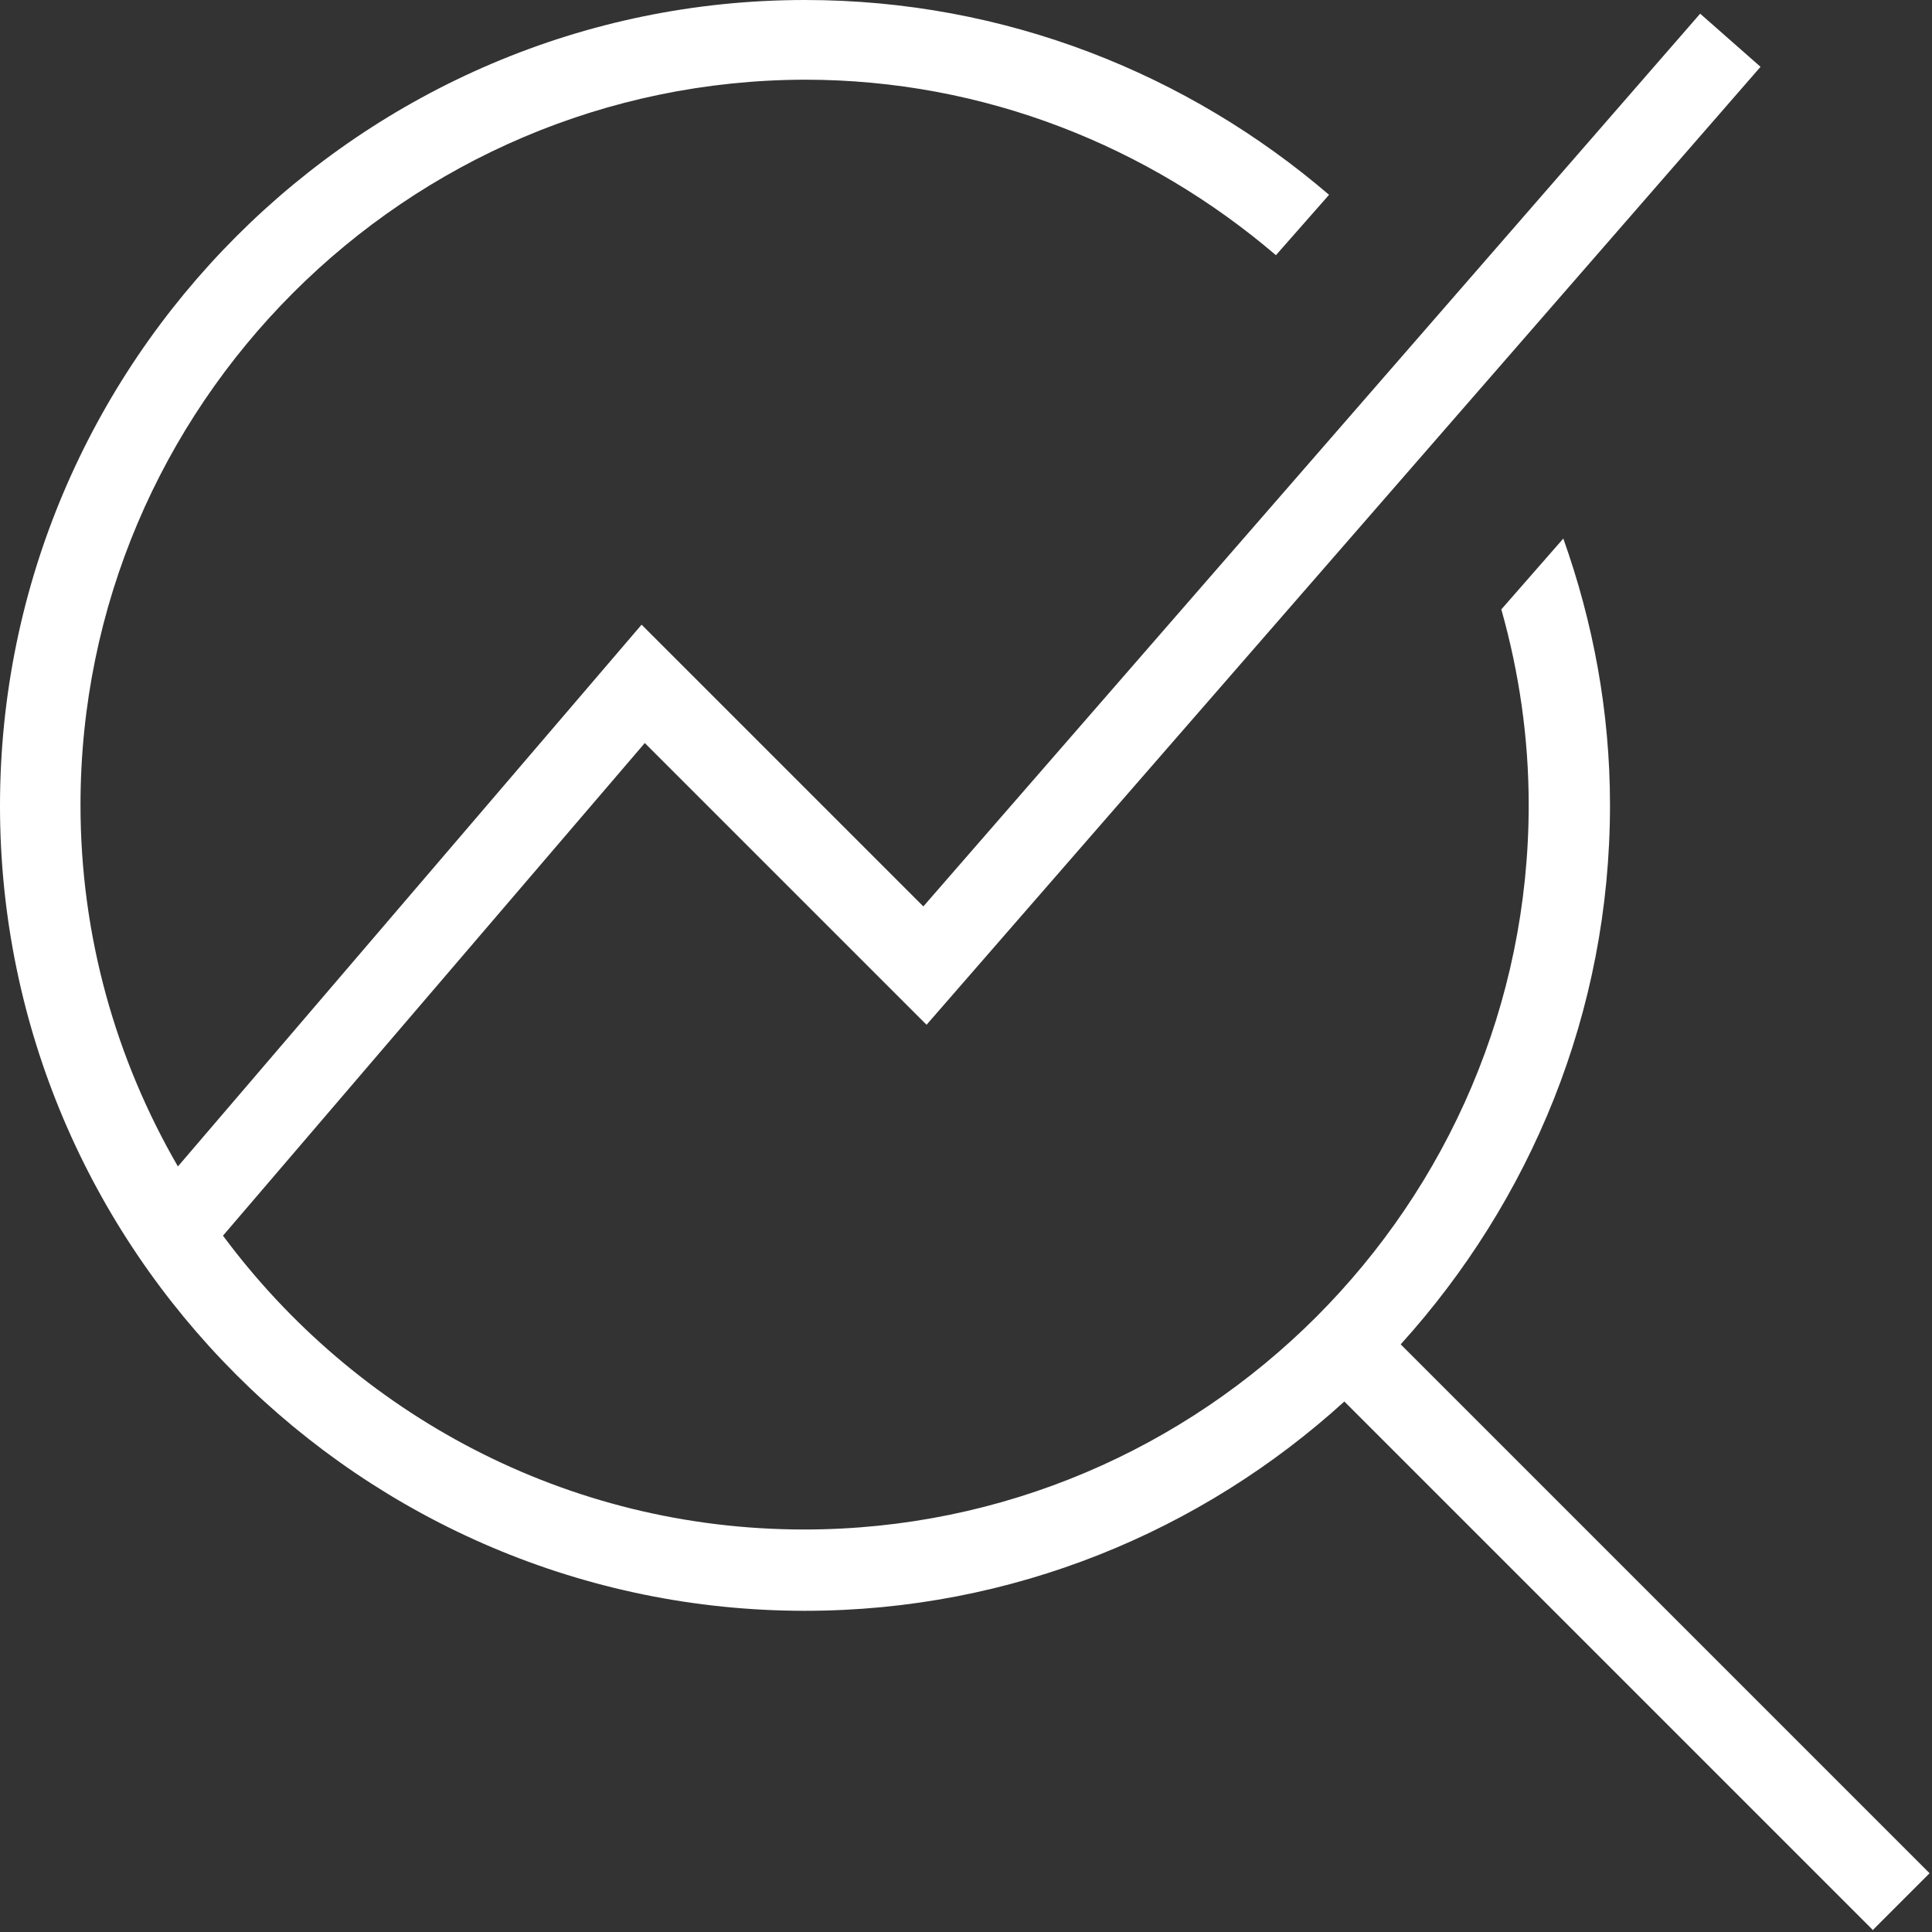 <?xml version="1.0" encoding="UTF-8"?><svg id="a" xmlns="http://www.w3.org/2000/svg" viewBox="0 0 24 24"><rect x="0" y="0" width="24" height="24" fill="#333333" stroke="none"/><path d="M23.27,23.98l-6.57-6.57c-1.77,1.61-4.12,2.6-6.7,2.6-5.51,0-10-4.49-10-10S4.49,0,10,0c2.49,0,4.76.92,6.51,2.42l-.66.75c-1.58-1.35-3.62-2.18-5.85-2.18C5.04,1,1,5.04,1,10c0,1.63.44,3.16,1.21,4.49l5.76-6.73,3.5,3.5L21.12.17l.75.66-10.36,11.9-3.5-3.5-5.24,6.12c1.64,2.21,4.26,3.65,7.22,3.65,4.96,0,9-4.04,9-9,0-.84-.12-1.65-.34-2.43l.77-.88c.37,1.04.58,2.15.58,3.31,0,2.58-.99,4.92-2.6,6.7l6.57,6.57-.71.71h0Z" fill="#fff"/></svg>
